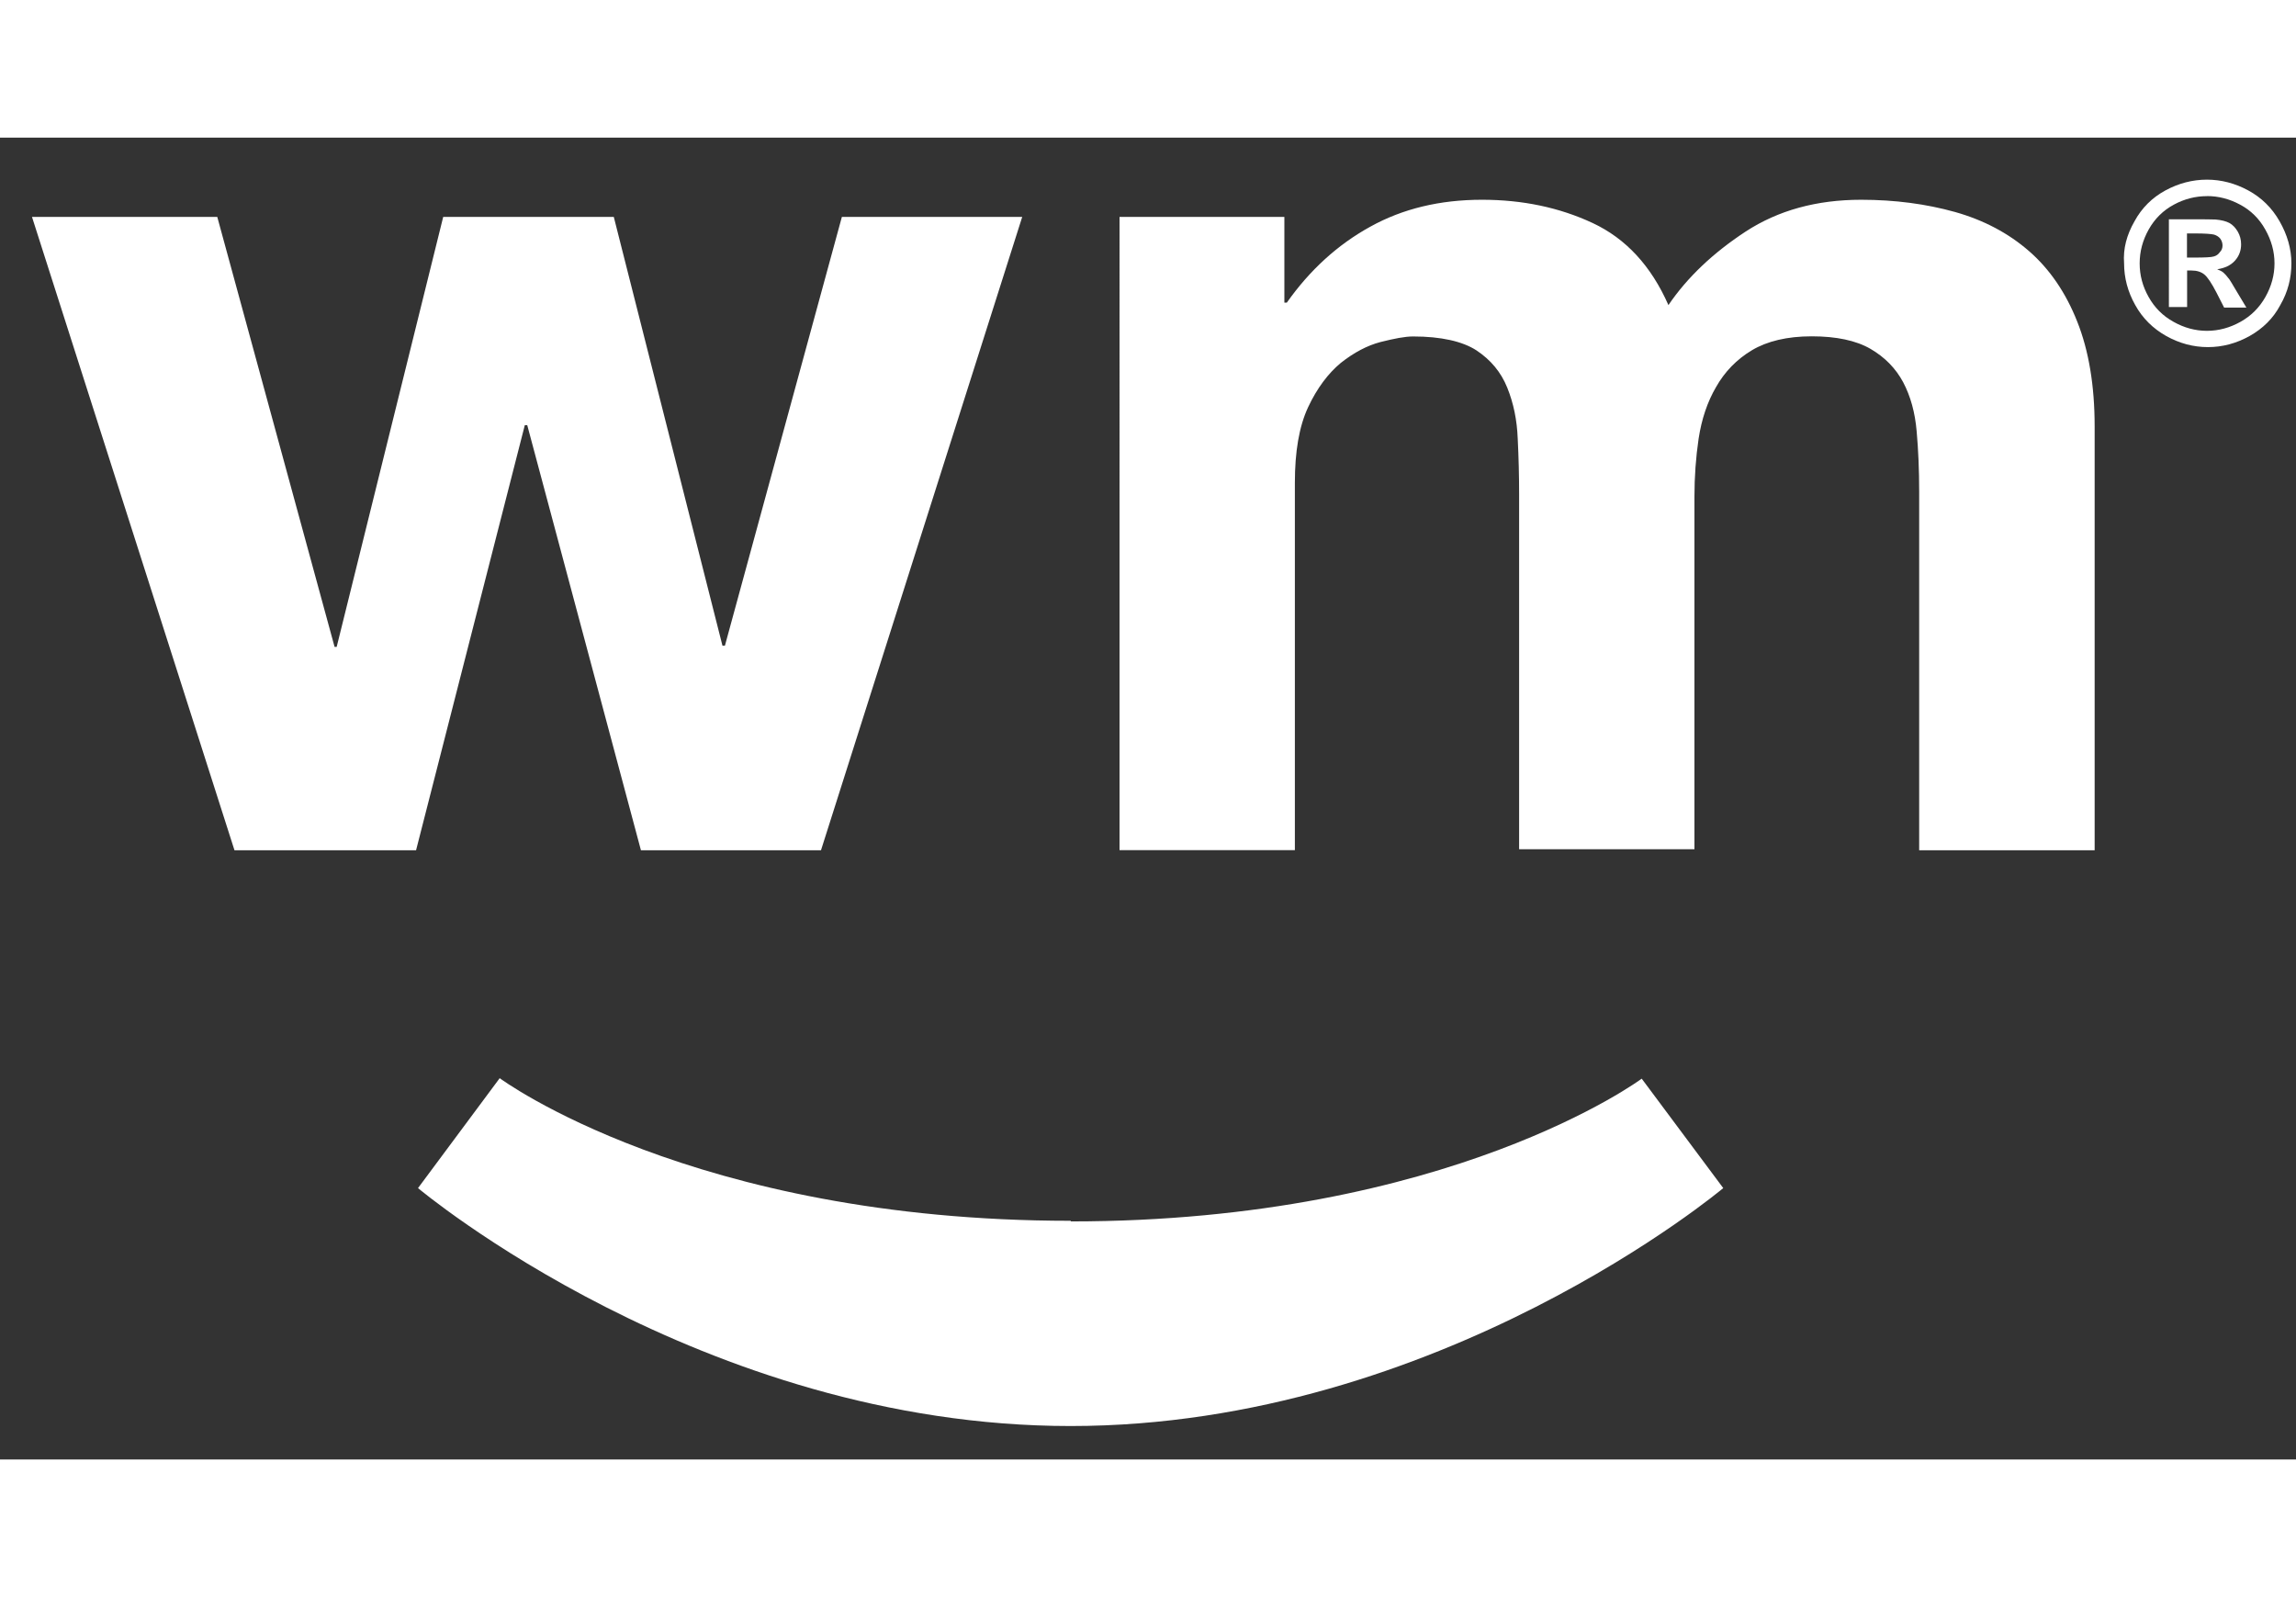 <svg class="wm-icon wm-logo-mini" xmlns="http://www.w3.org/2000/svg" width="46px" height="32px" viewBox="0 0 33 19"><rect x="0" y="0" width="33" height="19" fill="#333333" stroke="none"/><g fill="none"><path d="M.46.893v9.35h29.645V.893H.46z"></path><path fill="#fff" d="M18 .373v1.232h.035c.332-.47.73-.833 1.2-1.092.465-.258 1-.387 1.605-.387.58 0 1.11.11 1.59.334.478.223.842.617 1.09 1.18.272-.4.642-.75 1.11-1.057.468-.305 1.02-.457 1.66-.457.485 0 .935.06 1.35.176.414.117.768.305 1.064.563.296.258.527.596.692 1.013.166.417.25.92.25 1.506v6.092h-2.522v-5.16c0-.304-.012-.59-.036-.86-.023-.272-.088-.506-.194-.707-.107-.2-.264-.36-.47-.48-.208-.12-.49-.18-.844-.18-.355 0-.642.07-.86.2-.22.132-.392.31-.516.53-.124.212-.207.46-.25.74-.04.27-.06.55-.06.832v5.07h-2.52v-5.1c0-.27-.007-.54-.02-.8-.01-.267-.06-.51-.15-.733-.09-.224-.237-.4-.443-.537-.2-.13-.51-.2-.91-.2-.12 0-.27.03-.47.08-.19.05-.38.15-.57.3-.18.15-.34.36-.47.637-.13.28-.19.64-.19 1.086v5.28h-2.52V.373H18zM8.752 9.476l-1.634-6.11h-.035L5.52 9.476H2.91L0 .373h2.663l1.686 6.18h.03L5.91.373h2.452l1.562 6.163h.035L11.64.373h2.592L11.34 9.476H8.75z" transform="translate(.46 .767)"></path><path d="M31.72 3.01h1.204V.604h-2.41V3.01h1.205z"></path><path fill="#fff" d="M.92 1.12h.106c.15 0 .243-.004.28-.016.036-.01.064-.03.085-.06.03-.03.04-.062.04-.1C1.43.91 1.42.878 1.4.85 1.38.823 1.35.803 1.31.79 1.27.78 1.18.773 1.03.773H.92v.348zm-.26.727V.57h.26c.244 0 .38 0 .41.003.086.007.153.025.2.05.05.028.088.07.12.124.032.055.048.116.048.183 0 .092-.03.17-.09.236-.06.066-.145.106-.254.122.038.014.068.03.09.048.02.017.05.05.086.098.01.013.04.064.094.155l.15.25h-.32l-.107-.21c-.072-.14-.132-.23-.18-.268-.046-.036-.106-.055-.18-.055H.922v.525H.66zm.547-1.61C1.042.237.883.277.73.36.578.442.458.56.37.716c-.087.155-.13.317-.13.487 0 .17.042.33.128.482.085.153.204.273.358.358.153.086.313.13.48.13.17 0 .33-.044.484-.13.152-.085.272-.205.358-.358.086-.153.13-.313.13-.482 0-.17-.045-.332-.133-.487C1.958.56 1.838.442 1.685.36 1.532.277 1.373.236 1.207.236zm0-.237c.205 0 .404.052.594.155.19.103.34.25.45.443.11.193.17.395.17.605 0 .21-.05.41-.16.6-.1.19-.25.337-.44.444-.19.106-.39.16-.6.16-.21 0-.41-.054-.6-.16-.19-.107-.34-.255-.445-.445-.107-.19-.16-.39-.16-.6C0 .992.055.792.165.6.27.406.42.258.61.155.8.052 1 0 1.207 0z" transform="translate(30.513 .604)"></path><path fill="white" d="M15.39 15.578c5.448 0 8.206-2.052 8.206-2.052l1.172 1.573s-4.068 3.42-9.38 3.42-9.38-3.42-9.38-3.42l1.174-1.58s2.758 2.05 8.208 2.05"></path></g></svg>
